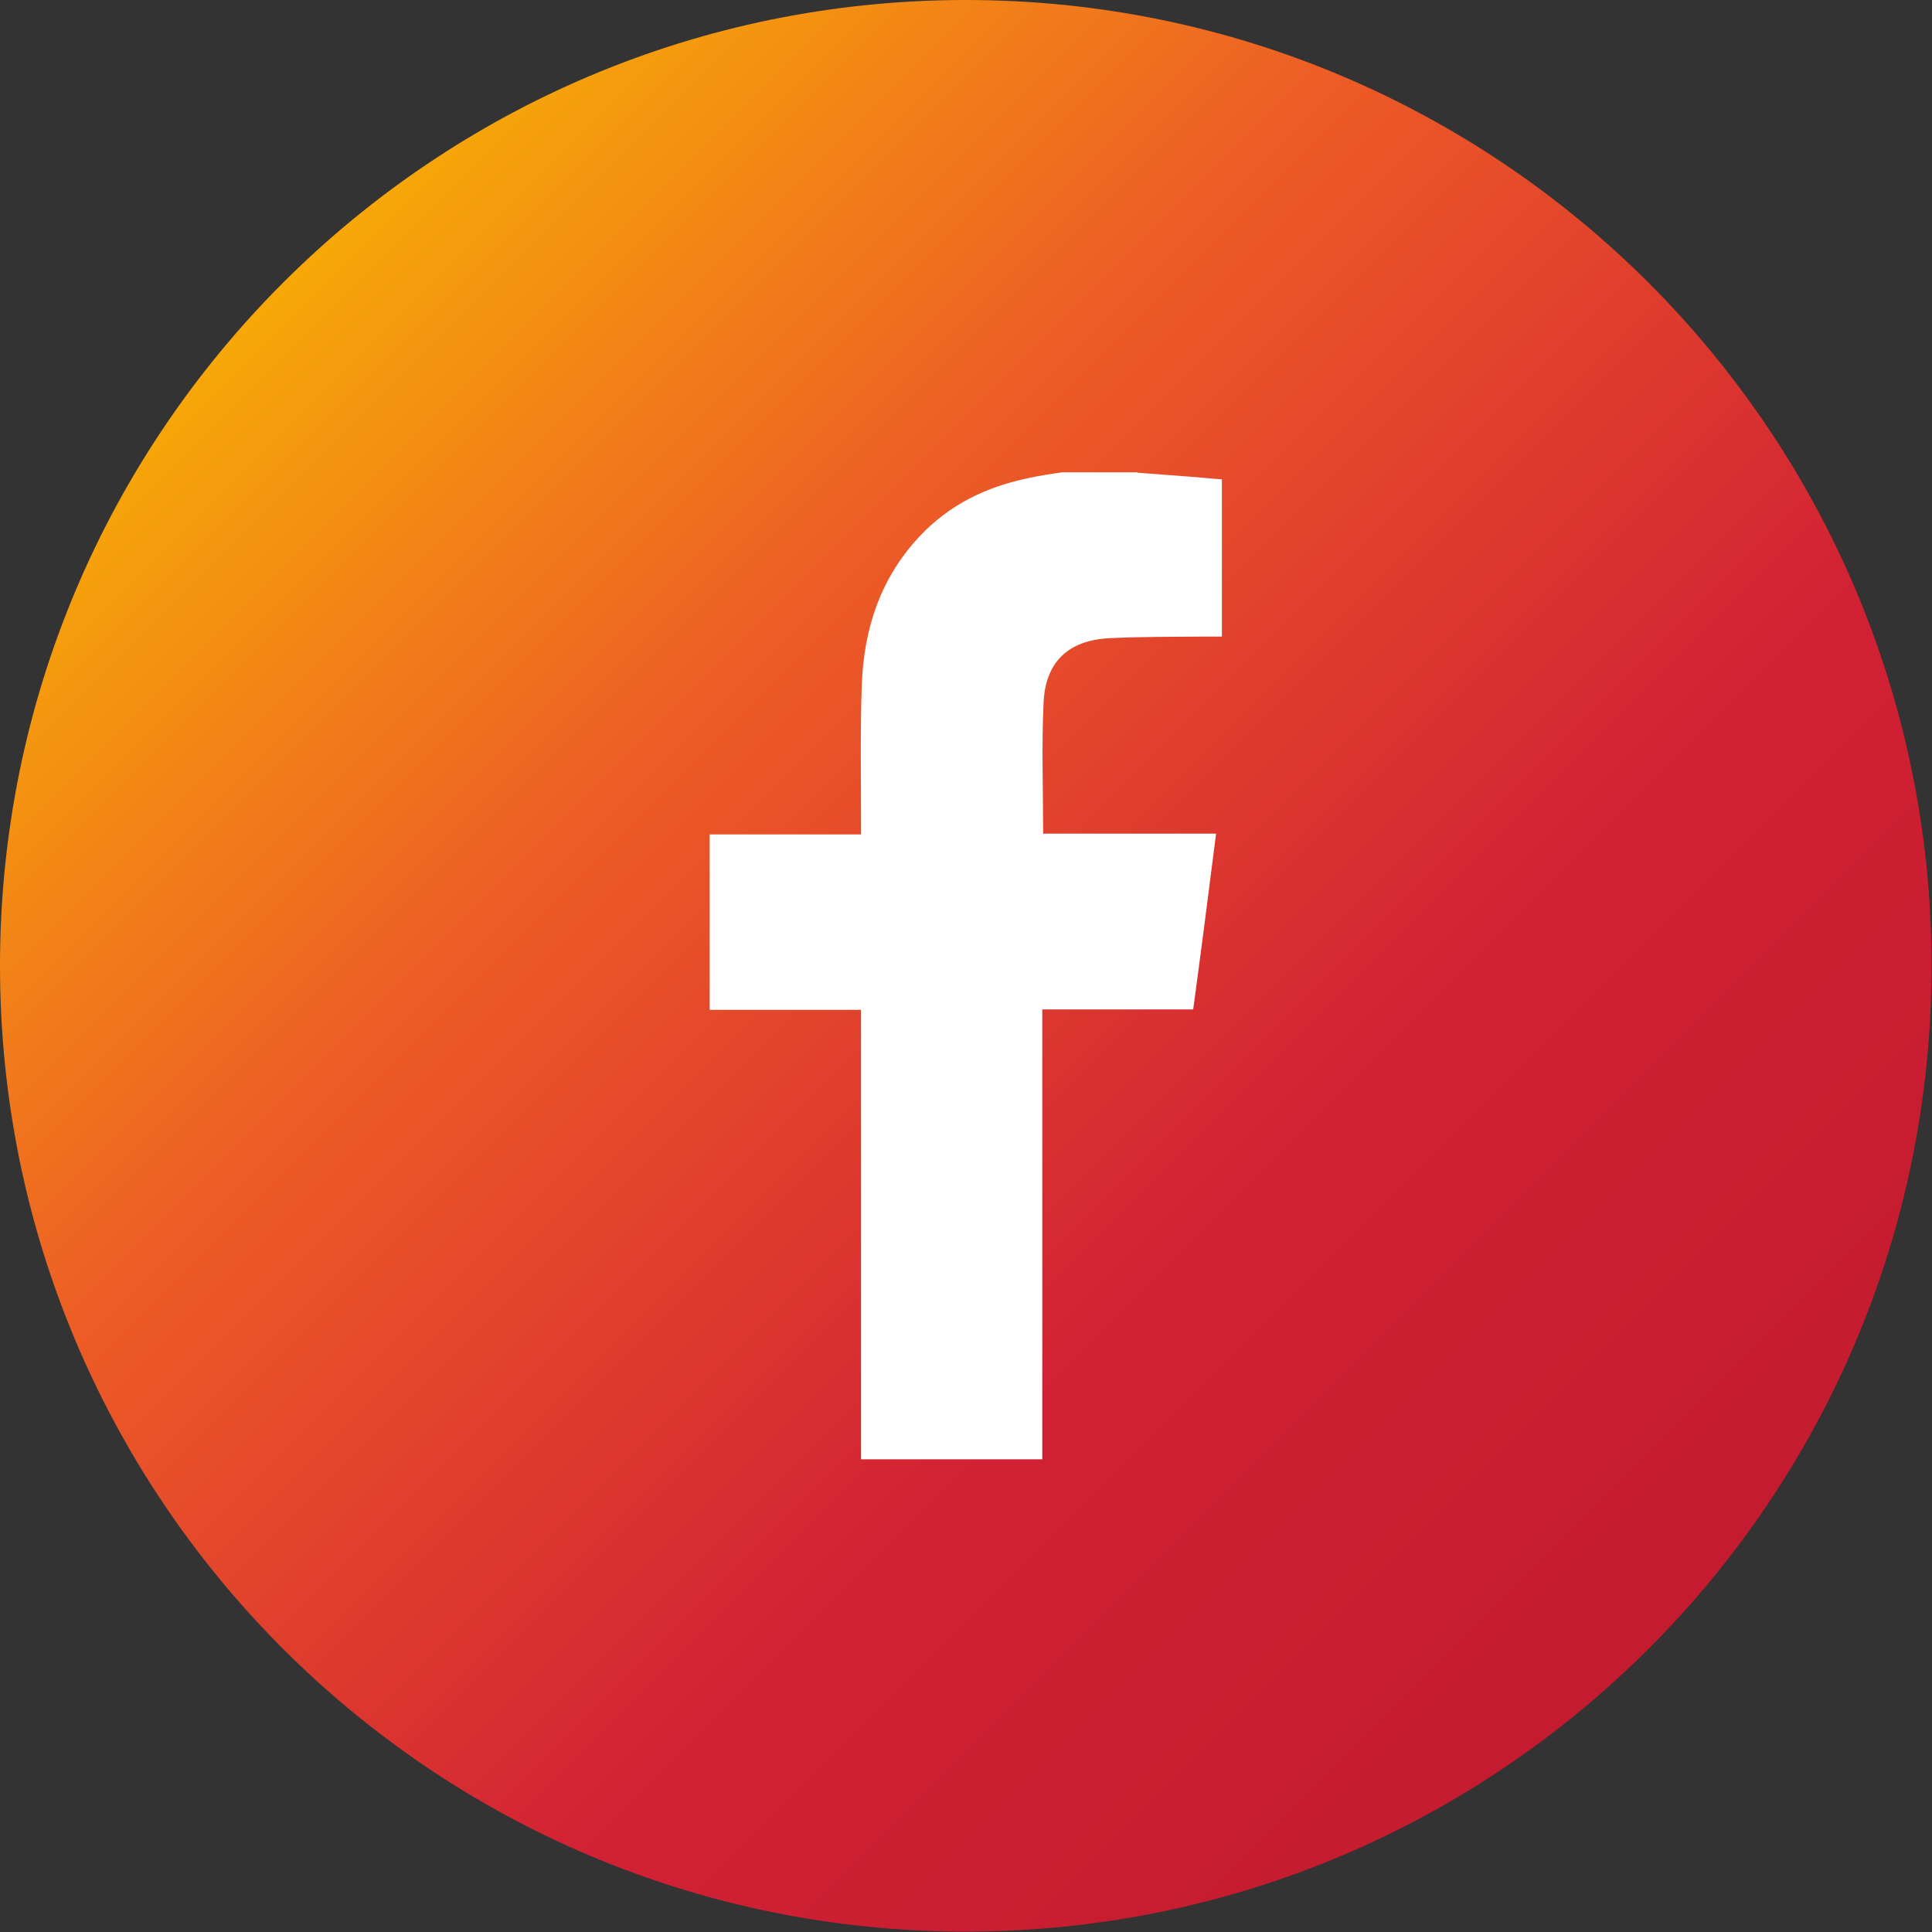 <svg xmlns="http://www.w3.org/2000/svg" width="27" height="27" viewBox="0 0 27 27" fill="none"><rect x="0" y="0" width="27" height="27" fill="#333333" stroke="none"/><g clip-path="url(#clip0_228_2)"><path d="M13.497 26.994C20.951 26.994 26.994 20.951 26.994 13.497C26.994 6.043 20.951 0 13.497 0C6.043 0 0 6.043 0 13.497C0 20.951 6.043 26.994 13.497 26.994Z" fill="url(#paint0_linear_228_2)"></path><path d="M15.897 6.606C16.129 6.624 16.361 6.641 16.594 6.659C16.757 6.67 16.913 6.688 17.076 6.699V8.896C17.001 8.896 16.931 8.896 16.861 8.896C16.408 8.901 15.955 8.896 15.502 8.919C14.926 8.948 14.607 9.256 14.584 9.825C14.555 10.424 14.578 11.028 14.578 11.65H16.995C16.89 12.48 16.786 13.288 16.675 14.107H14.566V20.394H12.033V14.113H9.918V11.661H12.033C12.033 11.591 12.033 11.539 12.033 11.487C12.033 10.842 12.021 10.203 12.044 9.558C12.074 8.785 12.306 8.076 12.852 7.495C13.265 7.054 13.782 6.804 14.369 6.682C14.525 6.647 14.682 6.624 14.845 6.601C15.194 6.601 15.548 6.601 15.897 6.601V6.606Z" fill="white"></path></g><defs><linearGradient id="paint0_linear_228_2" x1="3.782" y1="3.782" x2="26.303" y2="26.303" gradientUnits="userSpaceOnUse"><stop stop-color="#F7AA07"></stop><stop offset="0.27" stop-color="#ED5C26"></stop><stop offset="0.59" stop-color="#D22134"></stop><stop offset="1" stop-color="#BC182D"></stop></linearGradient><clipPath id="clip0_228_2"><rect width="27" height="27" fill="white"></rect></clipPath></defs></svg>